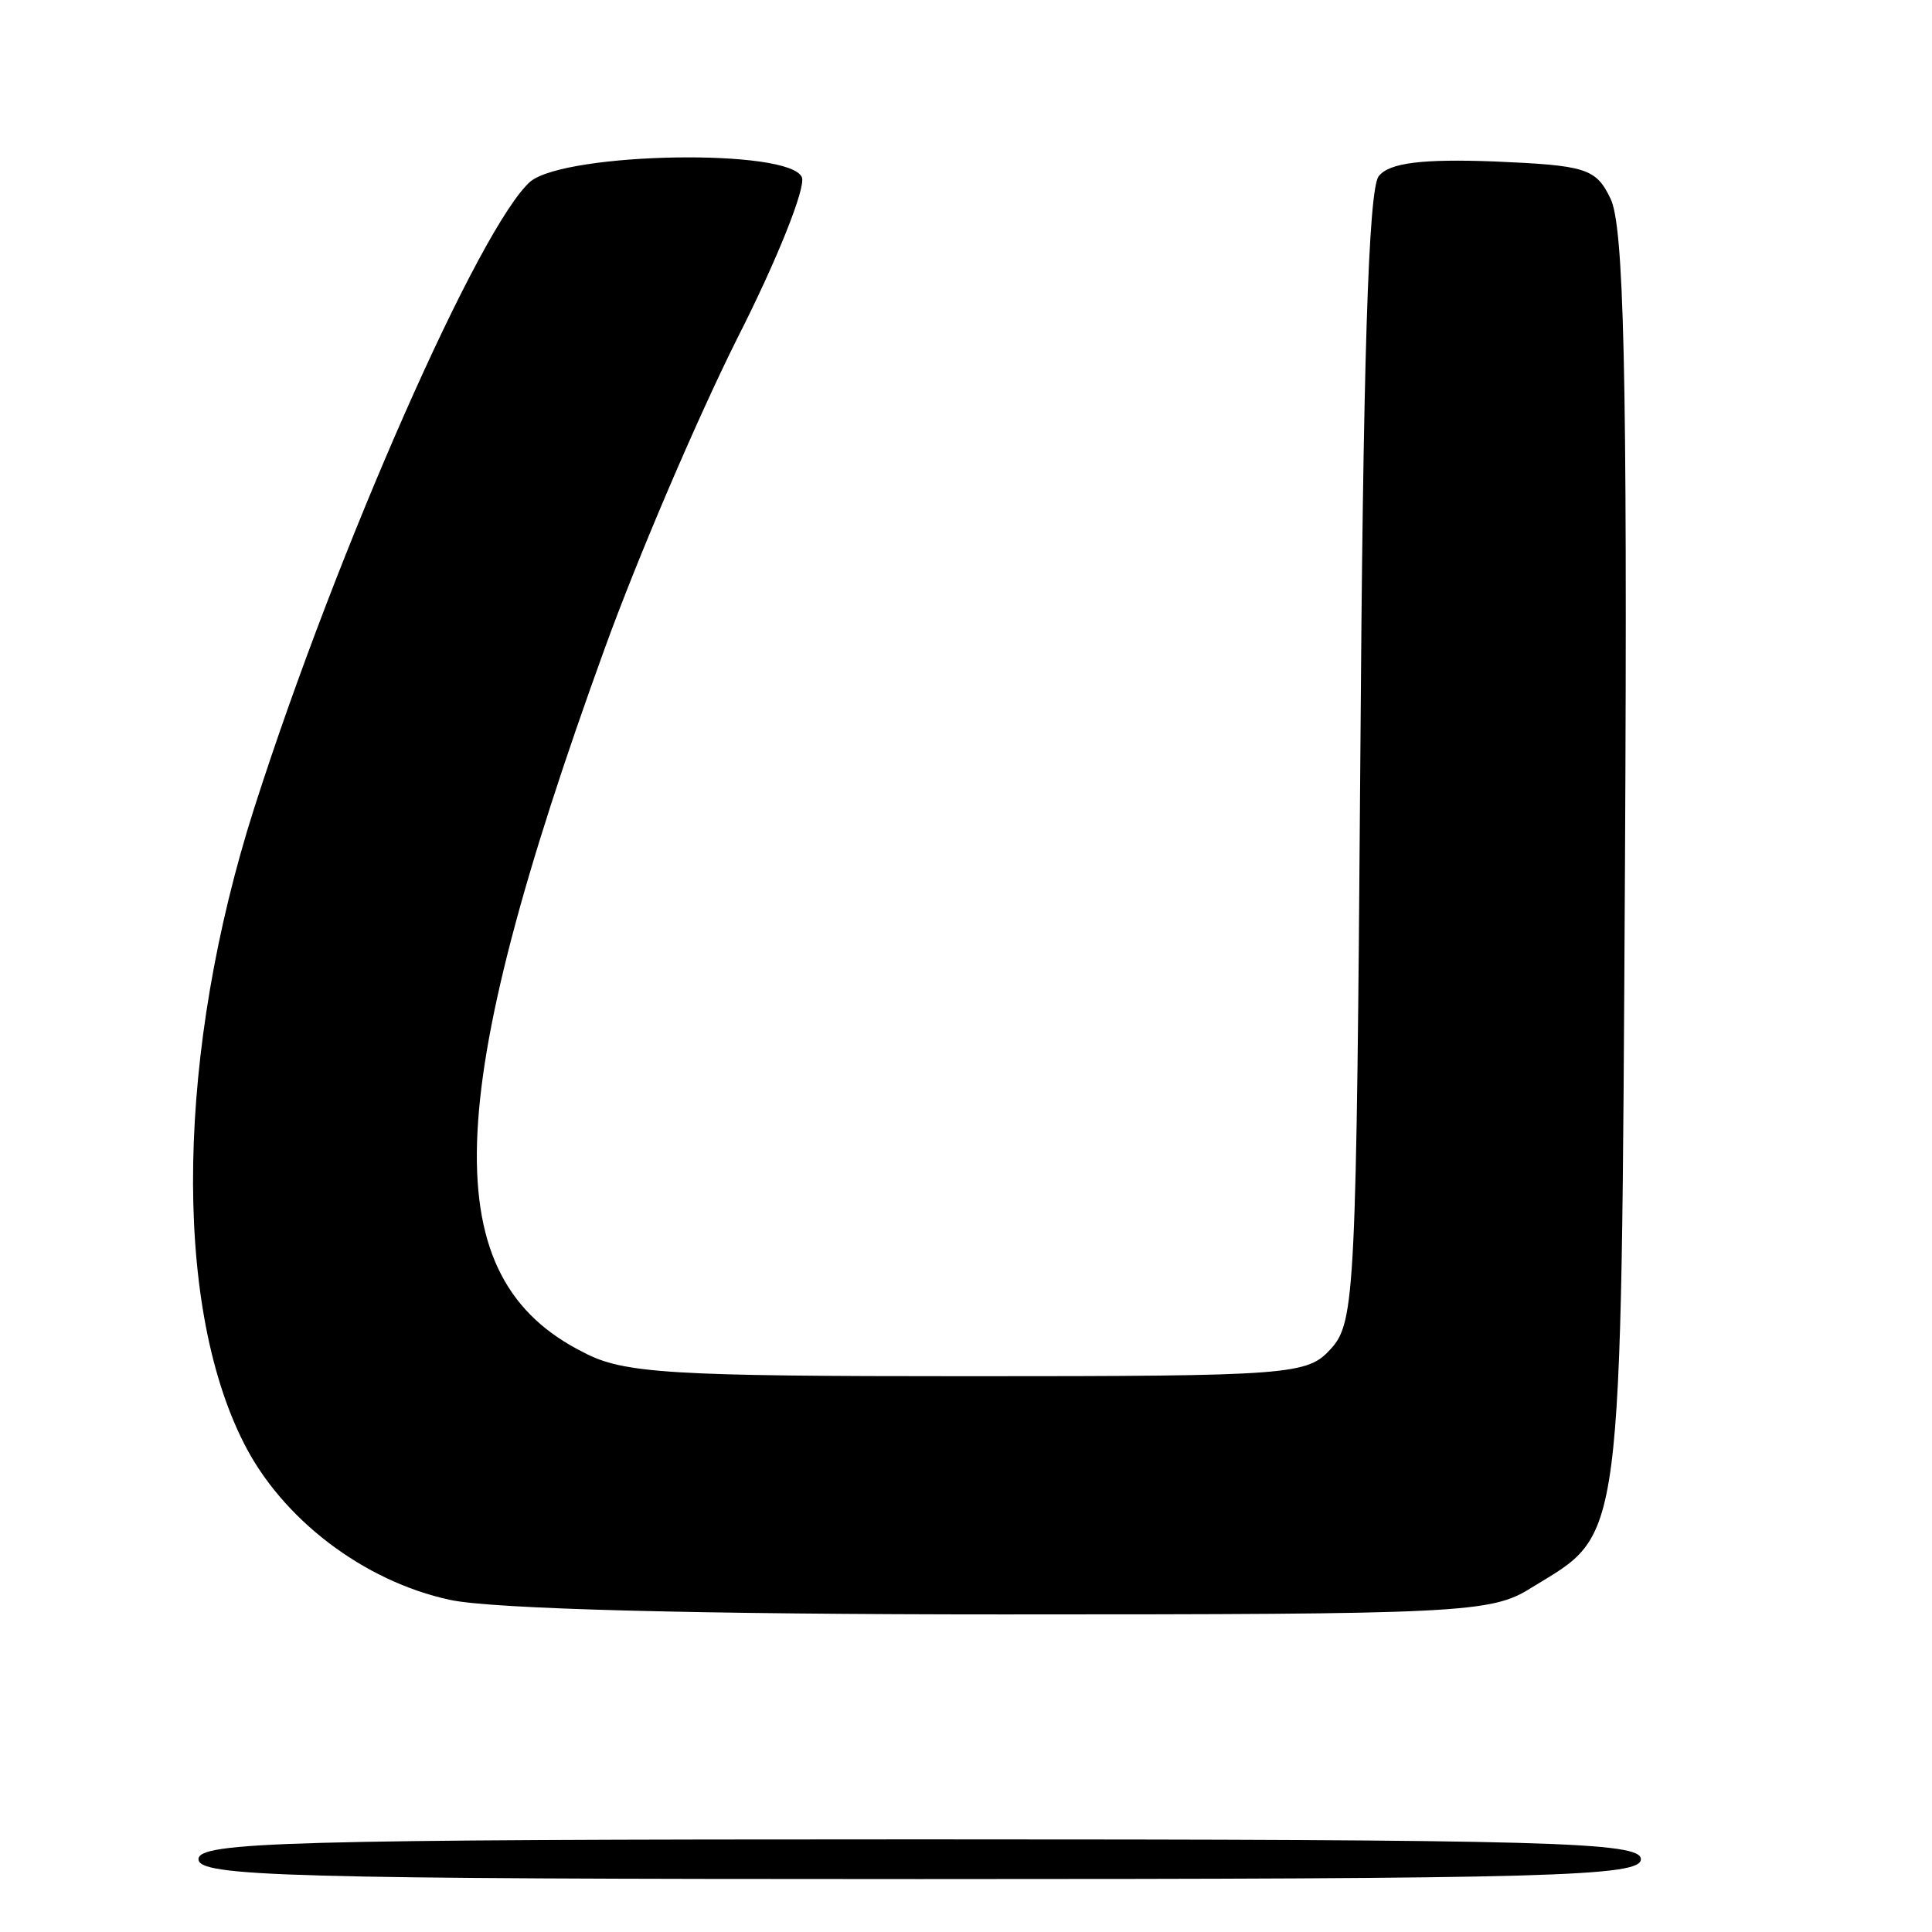 <?xml version="1.0" standalone="no"?>
<!DOCTYPE svg PUBLIC "-//W3C//DTD SVG 20010904//EN"
 "http://www.w3.org/TR/2001/REC-SVG-20010904/DTD/svg10.dtd">
<svg version="1.0" xmlns="http://www.w3.org/2000/svg"
 width="146pt" height="146pt" viewBox="0 0 146 146"
 preserveAspectRatio="xMidYMid meet">

<g transform="translate(0,146) scale(0.1,-0.1)"
fill="#000000" stroke="none">
<path d="M401 1323 c-38 -33 -146 -277 -209 -474 -58 -182 -62 -372 -8 -479
29 -58 91 -105 156 -119 32 -7 190 -11 418 -11 346 0 369 1 399 20 70 43 68
22 71 550 2 372 -1 480 -11 500 -11 23 -19 25 -88 28 -54 2 -79 -1 -87 -11 -8
-9 -12 -145 -14 -439 -3 -403 -4 -427 -22 -447 -18 -20 -28 -21 -275 -21 -224
0 -260 2 -290 18 -112 56 -108 190 16 532 25 69 70 174 100 234 30 59 52 114
49 122 -9 22 -177 19 -205 -3z"/>
<path d="M150 55 c0 -13 67 -15 545 -15 478 0 545 2 545 15 0 13 -67 15 -545
15 -478 0 -545 -2 -545 -15z"/>
</g>
</svg>
